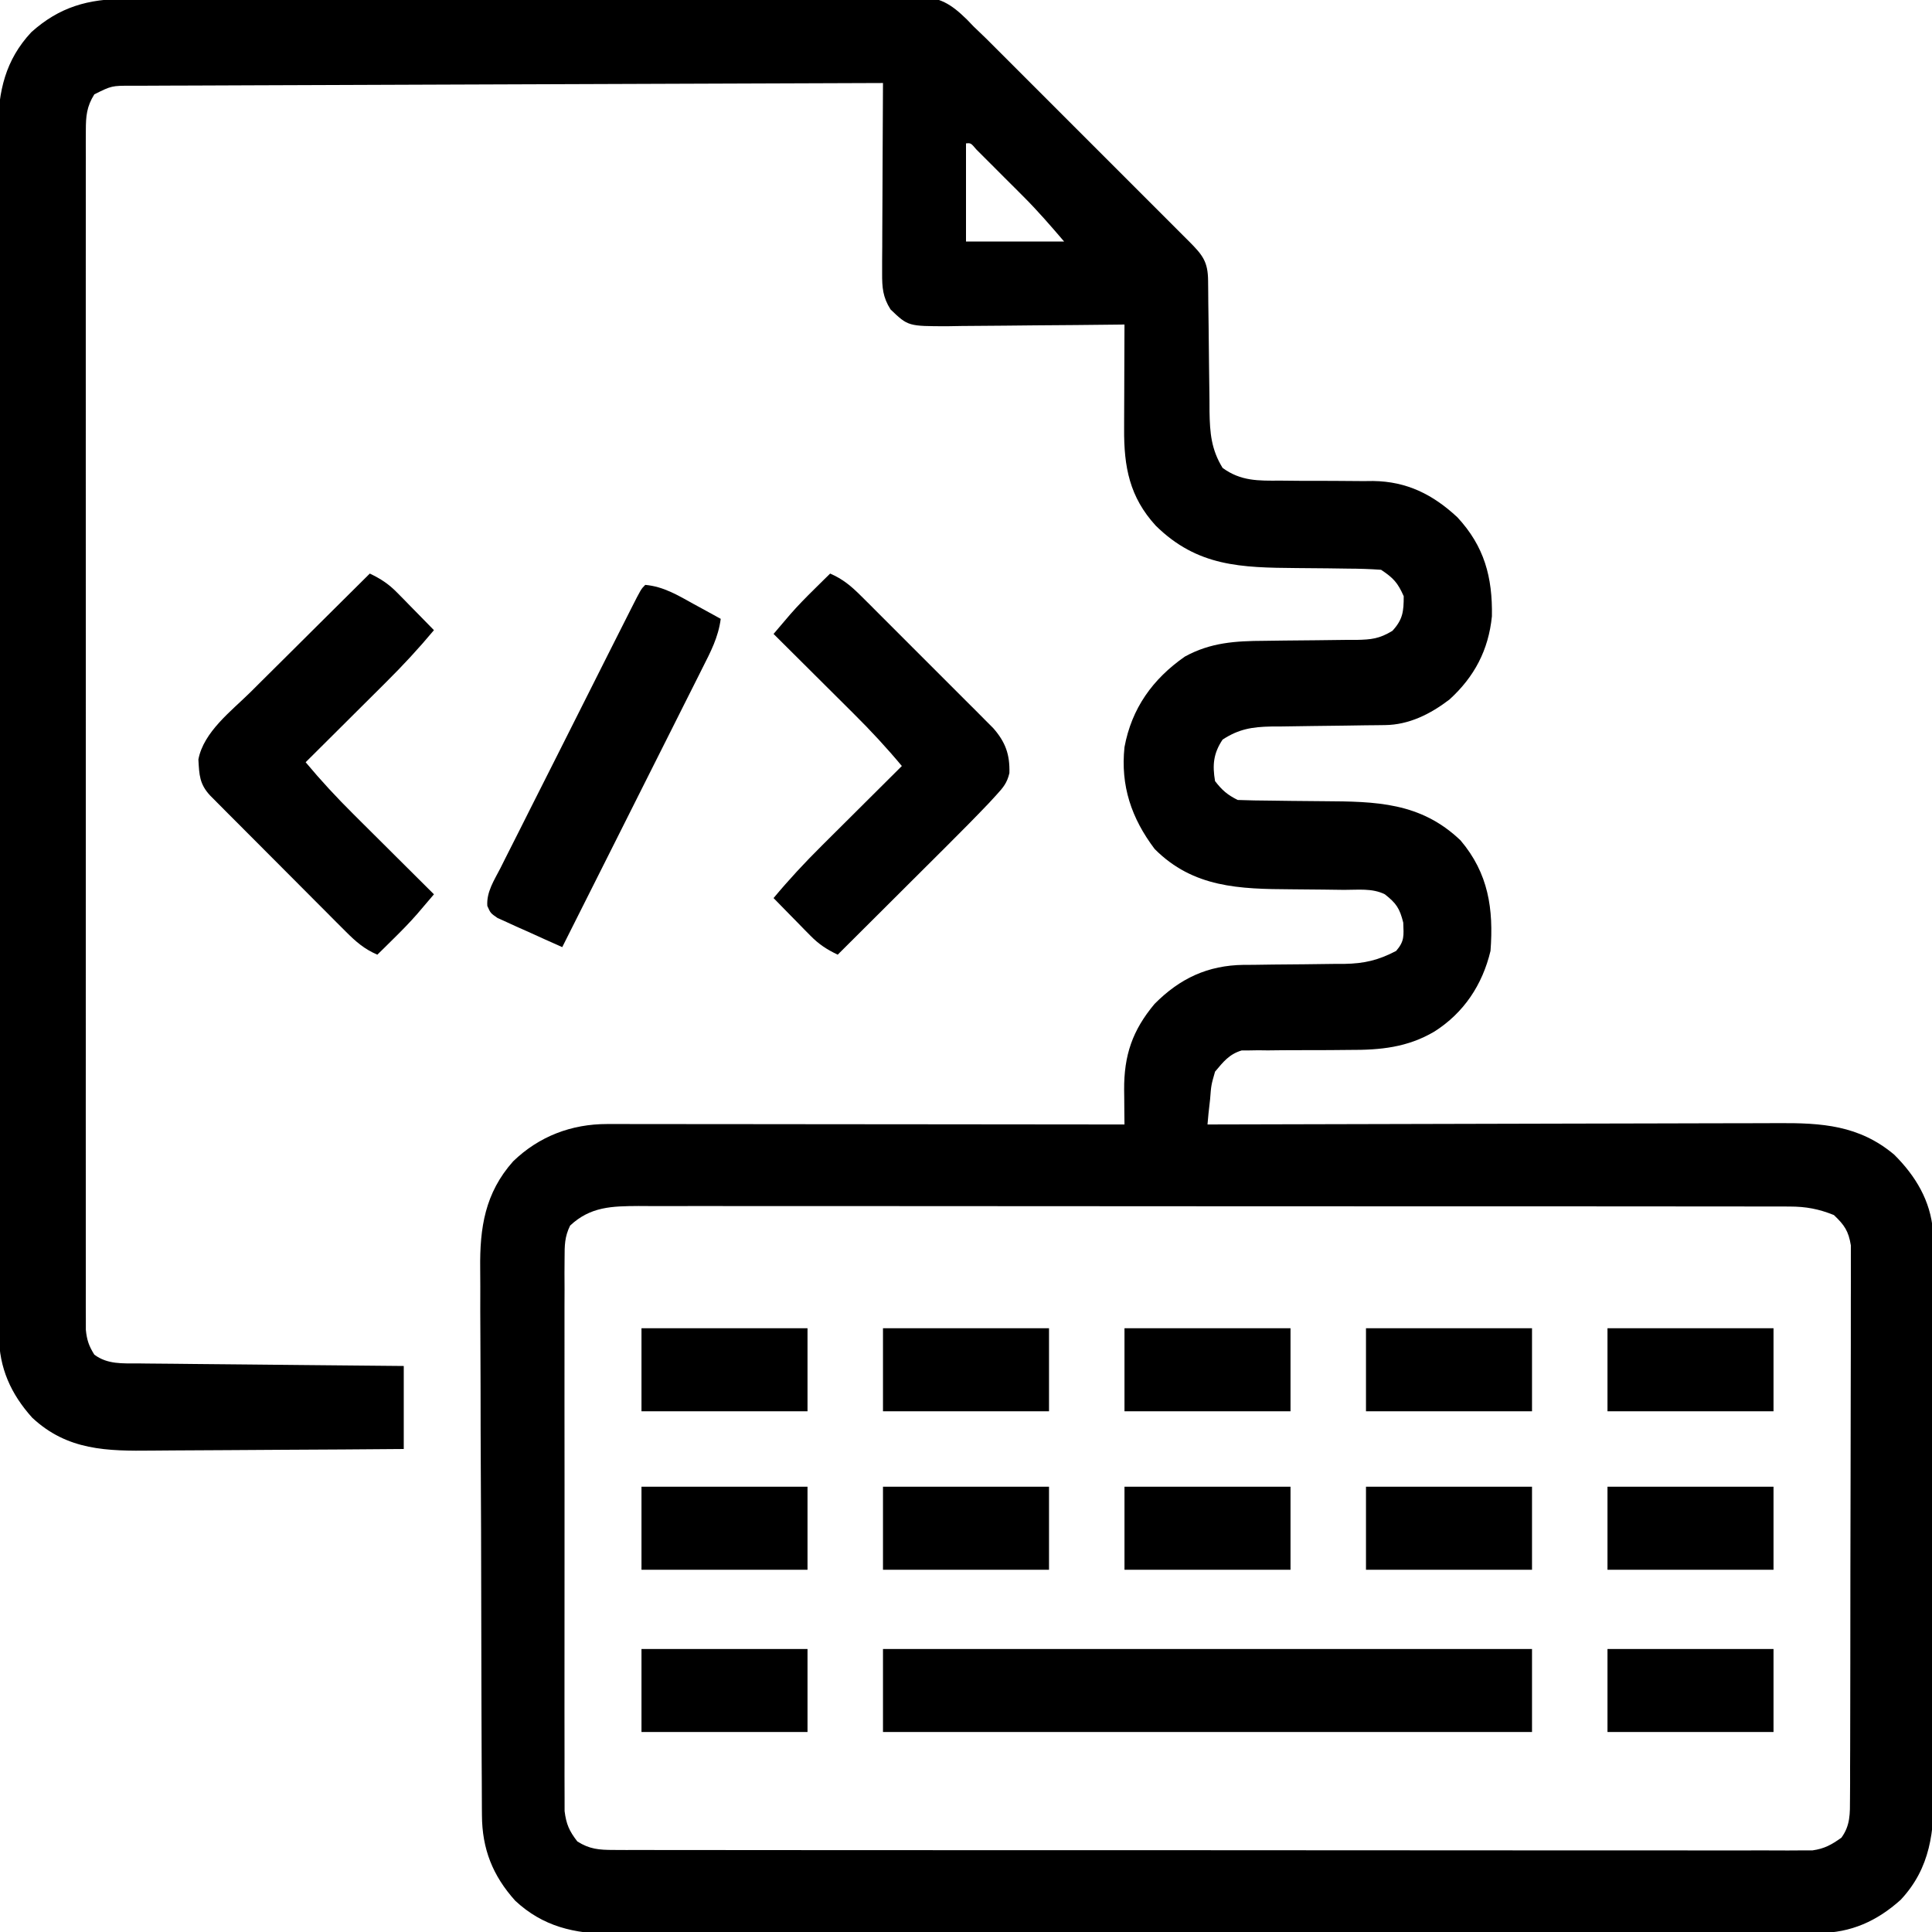 <?xml version="1.0" encoding="UTF-8"?>
<svg version="1.1" xmlns="http://www.w3.org/2000/svg" width="512" height="512">
<path d="M0 0 C0.922 -0.007 1.845 -0.013 2.795 -0.02 C5.881 -0.04 8.967 -0.045 12.053 -0.051 C14.267 -0.061 16.482 -0.073 18.696 -0.085 C24.709 -0.116 30.721 -0.133 36.733 -0.146 C40.49 -0.154 44.247 -0.164 48.003 -0.175 C58.413 -0.204 68.822 -0.229 79.231 -0.239 C79.896 -0.24 80.562 -0.241 81.248 -0.241 C81.915 -0.242 82.582 -0.243 83.269 -0.244 C84.62 -0.245 85.972 -0.246 87.323 -0.248 C87.994 -0.248 88.664 -0.249 89.355 -0.25 C100.219 -0.262 111.084 -0.305 121.948 -0.361 C133.113 -0.418 144.277 -0.447 155.442 -0.452 C161.707 -0.456 167.971 -0.471 174.236 -0.514 C180.128 -0.553 186.019 -0.56 191.911 -0.541 C194.071 -0.539 196.232 -0.55 198.393 -0.574 C201.347 -0.604 204.297 -0.591 207.251 -0.568 C208.103 -0.587 208.955 -0.606 209.833 -0.625 C215.814 -0.512 218.765 1.319 223.017 5.479 C223.59 6.076 224.162 6.673 224.752 7.288 C225.841 8.338 226.931 9.387 228.024 10.432 C229.1 11.502 230.173 12.575 231.244 13.65 C231.839 14.243 232.433 14.836 233.046 15.446 C234.981 17.377 236.912 19.311 238.842 21.245 C240.196 22.598 241.55 23.95 242.904 25.303 C245.725 28.123 248.545 30.945 251.363 33.768 C254.98 37.391 258.602 41.009 262.225 44.626 C265.014 47.411 267.8 50.199 270.586 52.987 C271.921 54.323 273.257 55.659 274.594 56.993 C276.454 58.85 278.311 60.711 280.166 62.572 C280.721 63.124 281.275 63.676 281.846 64.245 C285.474 67.894 286.869 69.608 286.91 74.718 C286.926 76.095 286.926 76.095 286.941 77.501 C286.949 78.496 286.956 79.492 286.963 80.518 C286.991 82.622 287.02 84.725 287.049 86.829 C287.091 90.149 287.127 93.469 287.154 96.789 C287.182 99.991 287.227 103.192 287.276 106.393 C287.281 107.872 287.281 107.872 287.286 109.38 C287.387 115.064 287.744 119.386 290.752 124.288 C295.564 127.817 300.262 127.701 305.991 127.659 C307.799 127.676 309.607 127.694 311.415 127.711 C314.238 127.721 317.062 127.725 319.886 127.723 C322.63 127.727 325.372 127.754 328.116 127.784 C328.947 127.776 329.779 127.767 330.636 127.759 C339.577 127.871 346.477 131.328 352.963 137.362 C360.11 145.055 362.31 153.24 362.124 163.616 C361.22 172.555 357.49 179.642 350.877 185.667 C345.839 189.51 340.159 192.386 333.743 192.445 C332.942 192.456 332.141 192.466 331.315 192.476 C330.022 192.487 330.022 192.487 328.702 192.499 C326.87 192.527 325.039 192.555 323.208 192.584 C320.324 192.626 317.441 192.663 314.557 192.689 C311.772 192.717 308.987 192.763 306.202 192.811 C304.917 192.816 304.917 192.816 303.606 192.821 C298.609 192.923 295.057 193.472 290.752 196.288 C288.307 199.955 288.03 203.022 288.752 207.288 C290.623 209.719 292.034 210.928 294.752 212.288 C297.685 212.397 300.597 212.449 303.53 212.463 C305.342 212.487 307.154 212.511 308.965 212.536 C311.815 212.571 314.665 212.6 317.515 212.614 C331.407 212.692 343.221 212.883 353.807 222.995 C361.206 231.716 362.598 241.182 361.752 252.288 C359.606 261.28 354.677 268.71 346.877 273.663 C339.717 277.893 332.507 278.567 324.397 278.526 C322.623 278.541 320.849 278.558 319.075 278.575 C316.31 278.591 313.545 278.6 310.78 278.593 C308.089 278.59 305.4 278.618 302.71 278.651 C301.473 278.636 301.473 278.636 300.212 278.62 C299.05 278.64 299.05 278.64 297.865 278.66 C296.852 278.661 296.852 278.661 295.818 278.662 C292.487 279.671 290.967 281.653 288.752 284.288 C287.73 287.84 287.73 287.84 287.44 291.6 C287.229 293.481 287.229 293.481 287.014 295.401 C286.928 296.354 286.841 297.306 286.752 298.288 C288.014 298.283 288.014 298.283 289.301 298.279 C309.792 298.213 330.283 298.163 350.774 298.132 C360.684 298.117 370.593 298.096 380.502 298.061 C389.142 298.031 397.782 298.012 406.421 298.005 C410.993 298.001 415.566 297.992 420.138 297.97 C424.447 297.95 428.756 297.944 433.065 297.948 C434.641 297.947 436.217 297.942 437.793 297.93 C449.562 297.848 459.414 298.478 468.71 306.26 C474.382 311.889 478.378 318.497 479.01 326.575 C479.013 327.773 479.016 328.971 479.02 330.206 C479.024 330.878 479.029 331.55 479.034 332.242 C479.046 334.48 479.045 336.718 479.043 338.957 C479.049 340.567 479.056 342.177 479.063 343.787 C479.081 348.153 479.086 352.519 479.087 356.885 C479.088 359.616 479.093 362.347 479.098 365.078 C479.116 374.614 479.125 384.15 479.123 393.687 C479.122 402.56 479.143 411.434 479.175 420.308 C479.201 427.939 479.211 435.569 479.21 443.2 C479.21 447.752 479.215 452.304 479.237 456.856 C479.256 461.141 479.256 465.425 479.241 469.71 C479.239 471.277 479.244 472.843 479.256 474.409 C479.337 485.603 478.396 495.255 470.456 503.756 C464.205 509.376 457.267 512.533 448.795 512.545 C447.618 512.551 446.442 512.558 445.23 512.564 C443.306 512.56 443.306 512.56 441.342 512.555 C439.958 512.559 438.574 512.563 437.19 512.569 C433.392 512.581 429.594 512.581 425.796 512.578 C421.698 512.578 417.6 512.589 413.501 512.598 C405.474 512.615 397.446 512.621 389.418 512.622 C382.892 512.623 376.366 512.627 369.839 512.633 C351.332 512.651 332.825 512.66 314.318 512.658 C312.821 512.658 312.821 512.658 311.294 512.658 C310.296 512.658 309.297 512.658 308.268 512.658 C292.083 512.657 275.898 512.676 259.713 512.704 C243.09 512.733 226.467 512.747 209.844 512.745 C200.514 512.745 191.183 512.75 181.852 512.772 C173.907 512.79 165.962 512.794 158.017 512.781 C153.965 512.774 149.914 512.774 145.862 512.791 C142.148 512.807 138.435 512.804 134.722 512.787 C132.751 512.782 130.78 512.797 128.809 512.813 C118.951 512.737 110.648 510.869 103.284 503.991 C97.316 497.353 94.516 490.289 94.472 481.345 C94.466 480.67 94.46 479.996 94.454 479.301 C94.436 477.053 94.433 474.806 94.43 472.559 C94.421 470.942 94.411 469.325 94.4 467.708 C94.374 463.323 94.361 458.939 94.352 454.554 C94.346 451.811 94.338 449.067 94.329 446.323 C94.302 437.727 94.282 429.131 94.275 420.534 C94.266 410.634 94.231 400.734 94.173 390.834 C94.129 383.167 94.109 375.5 94.107 367.832 C94.105 363.26 94.093 358.688 94.057 354.116 C94.024 349.809 94.02 345.504 94.037 341.198 C94.039 339.626 94.03 338.054 94.01 336.482 C93.881 325.636 95.272 316.453 102.731 308.062 C109.608 301.409 118.202 298.159 127.662 298.167 C128.871 298.166 130.08 298.165 131.325 298.163 C132.661 298.167 133.997 298.17 135.334 298.174 C136.743 298.174 138.152 298.174 139.562 298.174 C143.386 298.173 147.21 298.179 151.034 298.186 C155.031 298.192 159.028 298.193 163.025 298.194 C170.594 298.197 178.162 298.206 185.73 298.216 C194.347 298.227 202.963 298.232 211.58 298.237 C229.304 298.248 247.028 298.265 264.752 298.288 C264.734 296.757 264.734 296.757 264.715 295.195 C264.705 293.838 264.695 292.481 264.686 291.124 C264.677 290.453 264.668 289.783 264.659 289.092 C264.612 279.942 266.848 273.35 272.725 266.331 C279.444 259.56 286.83 256.11 296.351 255.986 C297.173 255.983 297.995 255.981 298.842 255.979 C300.614 255.954 302.385 255.928 304.157 255.903 C306.926 255.874 309.695 255.85 312.464 255.831 C315.153 255.81 317.841 255.77 320.53 255.729 C321.76 255.729 321.76 255.729 323.015 255.729 C328.314 255.638 332.04 254.758 336.752 252.288 C338.996 249.67 338.752 248.276 338.627 244.788 C337.678 240.99 336.78 239.673 333.752 237.288 C330.403 235.613 326.624 236.13 322.94 236.112 C321.124 236.089 319.307 236.064 317.491 236.04 C314.632 236.005 311.773 235.975 308.914 235.962 C295.274 235.885 282.981 235.56 272.752 225.288 C266.589 217.125 263.682 208.537 264.752 198.288 C266.655 188.007 272.209 180.244 280.752 174.288 C287.603 170.532 294.197 170.15 301.815 170.112 C303.599 170.089 305.383 170.065 307.167 170.04 C309.964 170.004 312.762 169.975 315.56 169.962 C318.271 169.946 320.98 169.906 323.69 169.862 C324.523 169.864 325.357 169.866 326.216 169.868 C330.183 169.784 332.292 169.567 335.756 167.467 C338.526 164.443 338.752 162.345 338.752 158.288 C337.164 154.714 336.036 153.477 332.752 151.288 C329.827 151.082 326.988 150.987 324.061 150.979 C322.293 150.954 320.526 150.928 318.758 150.903 C315.983 150.874 313.207 150.85 310.432 150.831 C295.684 150.711 284.055 150.463 273.03 139.588 C266.085 131.995 264.586 124.02 264.655 113.924 C264.657 112.736 264.657 112.736 264.659 111.524 C264.665 109.008 264.677 106.492 264.69 103.975 C264.695 102.264 264.7 100.552 264.704 98.84 C264.715 94.656 264.732 90.472 264.752 86.288 C264.064 86.296 263.376 86.305 262.667 86.315 C255.497 86.403 248.327 86.463 241.156 86.507 C238.481 86.525 235.806 86.555 233.131 86.589 C229.283 86.638 225.436 86.661 221.588 86.678 C220.394 86.699 219.2 86.72 217.97 86.741 C207.403 86.744 207.403 86.744 202.752 82.288 C200.7 79.04 200.508 76.499 200.525 72.693 C200.526 71.012 200.526 71.012 200.526 69.296 C200.536 68.092 200.547 66.888 200.557 65.647 C200.56 64.41 200.563 63.172 200.566 61.898 C200.575 58.616 200.593 55.335 200.615 52.053 C200.636 48.702 200.645 45.35 200.655 41.999 C200.677 35.428 200.71 28.858 200.752 22.288 C174.093 22.371 147.433 22.467 120.774 22.575 C108.396 22.625 96.018 22.672 83.64 22.709 C72.853 22.742 62.067 22.782 51.281 22.83 C45.567 22.856 39.854 22.877 34.141 22.891 C28.766 22.904 23.392 22.926 18.017 22.955 C16.042 22.964 14.067 22.97 12.091 22.972 C9.399 22.975 6.708 22.991 4.016 23.009 C2.837 23.006 2.837 23.006 1.634 23.003 C-3.653 23.004 -3.653 23.004 -8.248 25.288 C-10.281 28.528 -10.498 31.072 -10.499 34.86 C-10.504 36.001 -10.51 37.142 -10.515 38.318 C-10.511 39.572 -10.506 40.826 -10.501 42.118 C-10.504 43.463 -10.507 44.809 -10.511 46.154 C-10.519 49.854 -10.515 53.554 -10.509 57.254 C-10.504 61.243 -10.511 65.233 -10.517 69.222 C-10.526 77.038 -10.524 84.854 -10.518 92.67 C-10.514 99.021 -10.513 105.372 -10.515 111.723 C-10.515 112.626 -10.516 113.529 -10.516 114.459 C-10.517 116.294 -10.517 118.128 -10.518 119.963 C-10.524 137.174 -10.517 154.385 -10.506 171.596 C-10.497 186.372 -10.499 201.148 -10.508 215.923 C-10.519 233.072 -10.523 250.221 -10.517 267.369 C-10.516 269.197 -10.516 271.025 -10.515 272.853 C-10.515 273.752 -10.515 274.651 -10.514 275.578 C-10.512 281.923 -10.515 288.268 -10.52 294.613 C-10.526 302.343 -10.524 310.073 -10.514 317.803 C-10.508 321.749 -10.506 325.694 -10.513 329.64 C-10.519 333.25 -10.516 336.859 -10.505 340.469 C-10.502 342.399 -10.508 344.328 -10.515 346.258 C-10.51 347.399 -10.505 348.54 -10.499 349.715 C-10.499 351.195 -10.499 351.195 -10.498 352.705 C-10.237 355.397 -9.679 357.011 -8.248 359.288 C-4.761 361.888 -0.808 361.594 3.367 361.606 C4.128 361.617 4.889 361.627 5.674 361.637 C8.184 361.668 10.695 361.685 13.206 361.702 C14.949 361.72 16.692 361.74 18.435 361.76 C23.018 361.812 27.601 361.851 32.185 361.889 C36.864 361.929 41.542 361.98 46.221 362.03 C55.398 362.127 64.575 362.21 73.752 362.288 C73.752 369.548 73.752 376.808 73.752 384.288 C63.103 384.378 52.454 384.452 41.805 384.495 C36.859 384.516 31.914 384.544 26.968 384.589 C22.19 384.633 17.411 384.657 12.632 384.667 C10.815 384.674 8.998 384.689 7.181 384.711 C-4.892 384.849 -15.382 384.709 -24.716 375.991 C-30.336 369.74 -33.493 362.802 -33.505 354.33 C-33.511 353.154 -33.518 351.977 -33.524 350.766 C-33.521 349.483 -33.518 348.199 -33.515 346.878 C-33.519 345.494 -33.523 344.11 -33.529 342.726 C-33.541 338.927 -33.541 335.129 -33.538 331.331 C-33.538 327.233 -33.549 323.135 -33.558 319.037 C-33.575 311.009 -33.581 302.981 -33.582 294.953 C-33.583 288.427 -33.587 281.901 -33.593 275.375 C-33.611 256.867 -33.62 238.36 -33.618 219.853 C-33.618 218.855 -33.618 217.857 -33.618 216.83 C-33.618 215.831 -33.618 214.832 -33.618 213.803 C-33.617 197.618 -33.636 181.433 -33.664 165.248 C-33.693 148.625 -33.707 132.002 -33.705 115.38 C-33.705 106.049 -33.71 96.718 -33.732 87.387 C-33.75 79.442 -33.754 71.498 -33.741 63.552 C-33.734 59.501 -33.734 55.449 -33.751 51.397 C-33.767 47.683 -33.764 43.97 -33.747 40.257 C-33.742 38.286 -33.757 36.315 -33.773 34.345 C-33.697 24.486 -31.829 16.184 -24.951 8.819 C-17.492 2.113 -9.84 -0.012 0 0 Z M222.752 38.288 C222.752 46.868 222.752 55.448 222.752 64.288 C231.332 64.288 239.912 64.288 248.752 64.288 C245.214 60.16 241.854 56.262 238.045 52.448 C237.212 51.613 236.379 50.778 235.52 49.918 C234.669 49.071 233.817 48.223 232.94 47.35 C232.069 46.475 231.198 45.601 230.301 44.7 C229.474 43.874 228.647 43.048 227.795 42.198 C226.667 41.071 226.667 41.071 225.515 39.921 C224.031 38.174 224.031 38.174 222.752 38.288 Z M117.839 325.077 C116.377 328.052 116.375 330.344 116.372 333.657 C116.363 334.968 116.355 336.279 116.346 337.63 C116.352 339.081 116.358 340.532 116.364 341.983 C116.36 343.512 116.355 345.041 116.348 346.571 C116.335 350.724 116.34 354.877 116.349 359.029 C116.357 363.375 116.35 367.721 116.345 372.067 C116.34 379.366 116.347 386.666 116.361 393.965 C116.378 402.403 116.372 410.84 116.356 419.278 C116.342 426.522 116.34 433.766 116.348 441.011 C116.353 445.337 116.353 449.664 116.344 453.991 C116.335 458.059 116.341 462.128 116.358 466.197 C116.362 467.689 116.361 469.182 116.354 470.675 C116.346 472.714 116.358 474.752 116.372 476.791 C116.373 477.931 116.374 479.072 116.375 480.247 C116.805 483.708 117.618 485.544 119.752 488.288 C122.974 490.343 125.541 490.539 129.322 490.542 C130.462 490.548 131.603 490.554 132.778 490.56 C134.031 490.556 135.285 490.552 136.576 490.548 C137.921 490.551 139.265 490.555 140.61 490.56 C144.308 490.57 148.006 490.568 151.704 490.564 C155.692 490.561 159.679 490.57 163.666 490.578 C171.478 490.591 179.291 490.592 187.103 490.59 C193.452 490.588 199.8 490.59 206.149 490.594 C207.503 490.595 207.503 490.595 208.884 490.596 C210.718 490.597 212.552 490.598 214.386 490.6 C231.592 490.611 248.799 490.608 266.005 490.602 C281.754 490.597 297.503 490.608 313.252 490.627 C329.415 490.647 345.577 490.655 361.74 490.651 C370.817 490.649 379.895 490.652 388.972 490.666 C396.7 490.678 404.427 490.679 412.154 490.667 C416.098 490.661 420.042 490.66 423.986 490.672 C427.595 490.683 431.204 490.68 434.813 490.666 C436.74 490.662 438.667 490.673 440.593 490.684 C441.736 490.677 442.879 490.67 444.057 490.662 C445.043 490.662 446.03 490.662 447.046 490.663 C450.25 490.219 452.135 489.156 454.752 487.288 C457.134 483.999 457.008 480.895 457.02 476.918 C457.028 475.607 457.037 474.296 457.046 472.946 C457.045 471.495 457.044 470.044 457.043 468.593 C457.049 467.063 457.056 465.534 457.063 464.004 C457.081 459.851 457.086 455.699 457.087 451.546 C457.089 448.079 457.096 444.612 457.103 441.145 C457.12 432.967 457.124 424.789 457.123 416.61 C457.122 408.172 457.143 399.735 457.175 391.297 C457.201 384.053 457.211 376.809 457.21 369.565 C457.21 365.238 457.215 360.911 457.237 356.585 C457.256 352.516 457.256 348.447 457.241 344.379 C457.239 342.886 457.244 341.393 457.256 339.9 C457.272 337.862 457.26 335.823 457.247 333.784 C457.248 332.644 457.249 331.503 457.25 330.328 C456.626 326.515 455.549 324.935 452.752 322.288 C448.739 320.672 445.346 320.037 441.036 320.033 C439.914 320.027 438.792 320.021 437.635 320.015 C435.801 320.021 435.801 320.021 433.93 320.027 C432.623 320.023 431.316 320.019 429.969 320.015 C426.348 320.005 422.726 320.007 419.105 320.012 C415.197 320.014 411.289 320.005 407.381 319.997 C399.727 319.985 392.073 319.983 384.42 319.985 C378.199 319.987 371.978 319.985 365.758 319.981 C364.872 319.98 363.987 319.98 363.075 319.979 C361.276 319.978 359.478 319.977 357.68 319.976 C340.814 319.965 323.948 319.967 307.081 319.973 C291.651 319.978 276.22 319.967 260.79 319.948 C244.946 319.929 229.102 319.92 213.258 319.924 C204.362 319.926 195.467 319.923 186.572 319.909 C179 319.897 171.428 319.896 163.856 319.908 C159.992 319.914 156.129 319.915 152.266 319.903 C148.078 319.89 143.89 319.901 139.702 319.913 C137.871 319.902 137.871 319.902 136.003 319.891 C128.929 319.936 123.243 320.024 117.839 325.077 Z " fill="#000000" transform="translate(33.248,-0.288)"/>
<path d="M0 0 C56.76 0 113.52 0 172 0 C172 7.26 172 14.52 172 22 C115.24 22 58.48 22 0 22 C0 14.74 0 7.48 0 0 Z " fill="#000000" transform="translate(234,437)"/>
<path d="M0 0 C3.375 1.465 5.59 3.337 8.186 5.927 C9 6.735 9.814 7.543 10.653 8.375 C11.523 9.249 12.393 10.123 13.289 11.023 C14.189 11.921 15.088 12.819 16.015 13.744 C17.916 15.643 19.814 17.544 21.709 19.448 C24.134 21.885 26.569 24.313 29.006 26.738 C31.334 29.057 33.655 31.384 35.977 33.711 C36.851 34.581 37.724 35.451 38.625 36.347 C39.433 37.161 40.24 37.975 41.073 38.814 C41.785 39.527 42.496 40.241 43.23 40.976 C46.44 44.647 47.643 47.911 47.502 52.878 C46.878 55.517 45.857 56.707 44.027 58.697 C43.39 59.393 42.752 60.088 42.095 60.805 C38.451 64.622 34.748 68.374 31.004 72.094 C30.17 72.926 29.337 73.758 28.478 74.615 C25.842 77.246 23.202 79.873 20.562 82.5 C18.763 84.294 16.965 86.088 15.166 87.883 C10.78 92.258 6.391 96.63 2 101 C-0.906 99.604 -2.971 98.269 -5.234 95.961 C-5.808 95.381 -6.382 94.801 -6.973 94.203 C-7.559 93.6 -8.146 92.997 -8.75 92.375 C-9.352 91.764 -9.954 91.153 -10.574 90.523 C-12.054 89.02 -13.528 87.511 -15 86 C-10.973 81.167 -6.756 76.619 -2.289 72.191 C-1.676 71.58 -1.063 70.968 -0.431 70.338 C1.502 68.411 3.438 66.486 5.375 64.562 C6.697 63.246 8.018 61.929 9.34 60.611 C12.557 57.405 15.778 54.202 19 51 C14.973 46.167 10.756 41.619 6.289 37.191 C5.37 36.274 5.37 36.274 4.431 35.338 C2.498 33.411 0.562 31.486 -1.375 29.562 C-2.697 28.246 -4.018 26.929 -5.34 25.611 C-8.557 22.405 -11.778 19.202 -15 16 C-14.054 14.888 -13.107 13.777 -12.16 12.666 C-11.632 12.047 -11.105 11.428 -10.562 10.79 C-8.515 8.444 -6.343 6.247 -4.125 4.062 C-3.344 3.29 -2.563 2.518 -1.758 1.723 C-1.178 1.154 -0.598 0.586 0 0 Z " fill="#000000" transform="translate(220,152)"/>
<path d="M0 0 C2.906 1.396 4.971 2.731 7.234 5.039 C7.808 5.619 8.382 6.199 8.973 6.797 C9.852 7.702 9.852 7.702 10.75 8.625 C11.352 9.236 11.954 9.847 12.574 10.477 C14.054 11.98 15.528 13.489 17 15 C12.973 19.833 8.756 24.381 4.289 28.809 C3.676 29.42 3.063 30.032 2.431 30.662 C0.498 32.589 -1.438 34.514 -3.375 36.438 C-4.697 37.754 -6.018 39.071 -7.34 40.389 C-10.557 43.595 -13.778 46.798 -17 50 C-12.973 54.833 -8.756 59.381 -4.289 63.809 C-3.676 64.42 -3.063 65.032 -2.431 65.662 C-0.498 67.589 1.438 69.514 3.375 71.438 C4.697 72.754 6.018 74.071 7.34 75.389 C10.557 78.595 13.778 81.798 17 85 C16.054 86.112 15.107 87.223 14.16 88.334 C13.632 88.953 13.105 89.572 12.562 90.21 C10.515 92.556 8.343 94.753 6.125 96.938 C5.344 97.71 4.563 98.482 3.758 99.277 C3.178 99.846 2.598 100.414 2 101 C-1.432 99.52 -3.662 97.586 -6.294 94.949 C-7.131 94.115 -7.968 93.281 -8.831 92.421 C-10.173 91.068 -10.173 91.068 -11.543 89.688 C-12.467 88.763 -13.391 87.838 -14.344 86.885 C-16.296 84.932 -18.245 82.974 -20.191 81.015 C-22.688 78.501 -25.191 75.994 -27.697 73.489 C-30.086 71.1 -32.471 68.706 -34.855 66.312 C-36.207 64.959 -36.207 64.959 -37.586 63.579 C-38.414 62.745 -39.242 61.91 -40.094 61.051 C-40.826 60.315 -41.558 59.579 -42.312 58.822 C-45.147 55.762 -45.191 53.379 -45.426 49.266 C-44.053 41.959 -36.654 36.4 -31.641 31.445 C-30.736 30.544 -29.832 29.642 -28.9 28.713 C-26.51 26.333 -24.116 23.956 -21.719 21.582 C-19.269 19.152 -16.824 16.716 -14.379 14.281 C-9.591 9.516 -4.798 4.756 0 0 Z " fill="#000000" transform="translate(98,152)"/>
<path d="M0 0 C4.832 0.428 8.654 2.758 12.812 5.062 C13.505 5.44 14.198 5.817 14.912 6.205 C16.611 7.131 18.306 8.065 20 9 C19.37 13.873 17.316 17.771 15.123 22.095 C14.723 22.895 14.323 23.696 13.911 24.521 C12.591 27.159 11.262 29.792 9.934 32.426 C9.015 34.257 8.097 36.088 7.18 37.92 C4.767 42.734 2.347 47.545 -0.075 52.355 C-2.546 57.267 -5.01 62.181 -7.475 67.096 C-12.31 76.734 -17.152 86.368 -22 96 C-25.157 94.607 -28.298 93.182 -31.438 91.75 C-32.335 91.354 -33.233 90.959 -34.158 90.551 C-35.012 90.158 -35.866 89.764 -36.746 89.359 C-37.537 89.003 -38.328 88.647 -39.142 88.28 C-41 87 -41 87 -41.855 85.077 C-42.114 81.366 -40.019 78.255 -38.366 75.034 C-37.968 74.236 -37.569 73.437 -37.159 72.614 C-35.839 69.972 -34.502 67.34 -33.164 64.707 C-32.245 62.877 -31.327 61.047 -30.409 59.216 C-27.991 54.396 -25.557 49.583 -23.121 44.772 C-21.131 40.834 -19.151 36.892 -17.171 32.949 C-14.818 28.263 -12.461 23.578 -10.102 18.895 C-9.649 17.995 -9.196 17.096 -8.729 16.17 C-7.453 13.638 -6.174 11.107 -4.893 8.577 C-4.512 7.821 -4.13 7.064 -3.737 6.284 C-1.115 1.115 -1.115 1.115 0 0 Z " fill="#000000" transform="translate(171,155)"/>
<path d="M0 0 C14.52 0 29.04 0 44 0 C44 7.26 44 14.52 44 22 C29.48 22 14.96 22 0 22 C0 14.74 0 7.48 0 0 Z " fill="#000000" transform="translate(426,437)"/>
<path d="M0 0 C14.52 0 29.04 0 44 0 C44 7.26 44 14.52 44 22 C29.48 22 14.96 22 0 22 C0 14.74 0 7.48 0 0 Z " fill="#000000" transform="translate(170,437)"/>
<path d="M0 0 C14.52 0 29.04 0 44 0 C44 7.26 44 14.52 44 22 C29.48 22 14.96 22 0 22 C0 14.74 0 7.48 0 0 Z " fill="#000000" transform="translate(426,394)"/>
<path d="M0 0 C14.52 0 29.04 0 44 0 C44 7.26 44 14.52 44 22 C29.48 22 14.96 22 0 22 C0 14.74 0 7.48 0 0 Z " fill="#000000" transform="translate(362,394)"/>
<path d="M0 0 C14.52 0 29.04 0 44 0 C44 7.26 44 14.52 44 22 C29.48 22 14.96 22 0 22 C0 14.74 0 7.48 0 0 Z " fill="#000000" transform="translate(298,394)"/>
<path d="M0 0 C14.52 0 29.04 0 44 0 C44 7.26 44 14.52 44 22 C29.48 22 14.96 22 0 22 C0 14.74 0 7.48 0 0 Z " fill="#000000" transform="translate(234,394)"/>
<path d="M0 0 C14.52 0 29.04 0 44 0 C44 7.26 44 14.52 44 22 C29.48 22 14.96 22 0 22 C0 14.74 0 7.48 0 0 Z " fill="#000000" transform="translate(170,394)"/>
<path d="M0 0 C14.52 0 29.04 0 44 0 C44 7.26 44 14.52 44 22 C29.48 22 14.96 22 0 22 C0 14.74 0 7.48 0 0 Z " fill="#000000" transform="translate(426,352)"/>
<path d="M0 0 C14.52 0 29.04 0 44 0 C44 7.26 44 14.52 44 22 C29.48 22 14.96 22 0 22 C0 14.74 0 7.48 0 0 Z " fill="#000000" transform="translate(362,352)"/>
<path d="M0 0 C14.52 0 29.04 0 44 0 C44 7.26 44 14.52 44 22 C29.48 22 14.96 22 0 22 C0 14.74 0 7.48 0 0 Z " fill="#000000" transform="translate(298,352)"/>
<path d="M0 0 C14.52 0 29.04 0 44 0 C44 7.26 44 14.52 44 22 C29.48 22 14.96 22 0 22 C0 14.74 0 7.48 0 0 Z " fill="#000000" transform="translate(234,352)"/>
<path d="M0 0 C14.52 0 29.04 0 44 0 C44 7.26 44 14.52 44 22 C29.48 22 14.96 22 0 22 C0 14.74 0 7.48 0 0 Z " fill="#000000" transform="translate(170,352)"/>
</svg>
